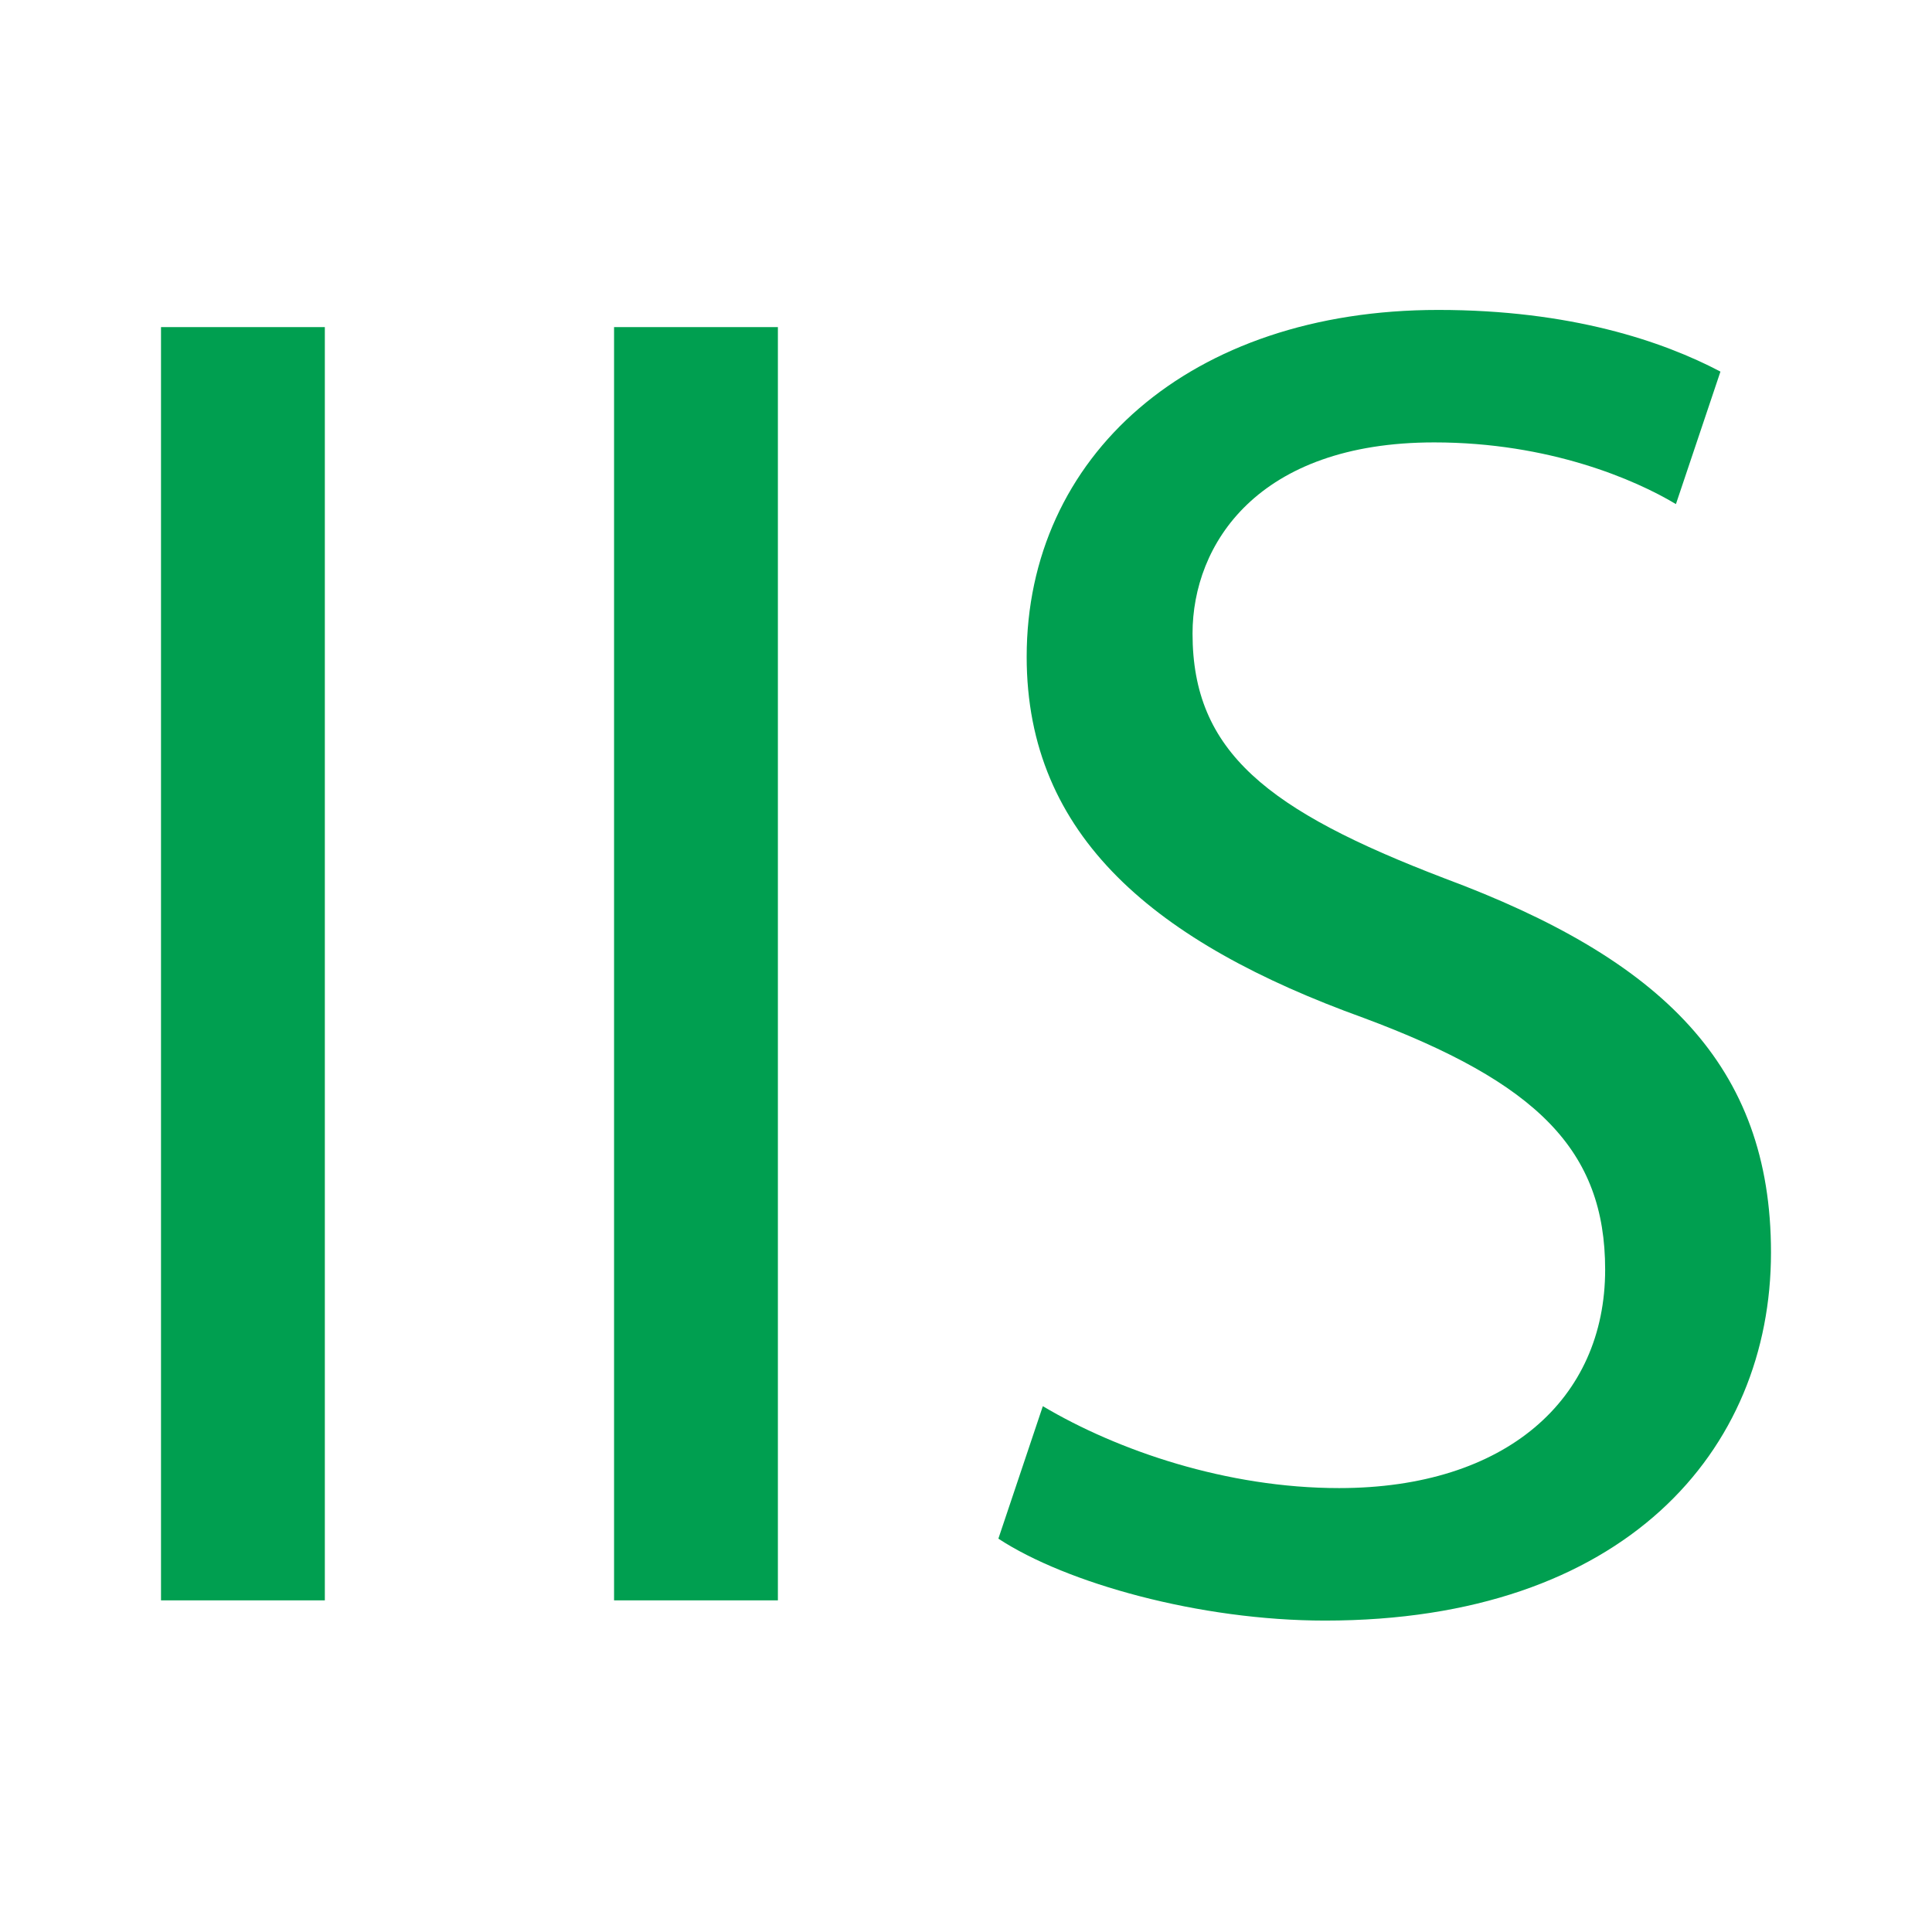 <svg width="74" height="74" viewBox="0 0 74 74" fill="none" xmlns="http://www.w3.org/2000/svg">
    <path d="M6.167 12.53v48.767h6.275V12.529H6.167zm17.353 0v48.767h6.275V12.529H23.52zm14.72 46.404c2.595 1.704 7.708 3.138 12.511 3.138 11.466 0 17.082-6.508 17.082-14.1 0-7.166-4.183-11.233-12.511-14.332-6.779-2.595-9.645-4.842-9.645-9.374 0-3.409 2.479-7.321 9.258-7.321 4.415 0 7.708 1.433 9.257 2.363l1.705-5.075c-2.208-1.162-5.733-2.362-10.808-2.362-9.529 0-15.765 5.616-15.765 13.286 0 6.895 4.958 10.962 12.899 13.828 6.663 2.48 9.258 5.075 9.258 9.645 0 4.959-3.796 8.367-10.188 8.367-4.3 0-8.483-1.433-11.35-3.137l-1.703 5.074z" fill="#009F50"/>
</svg>
